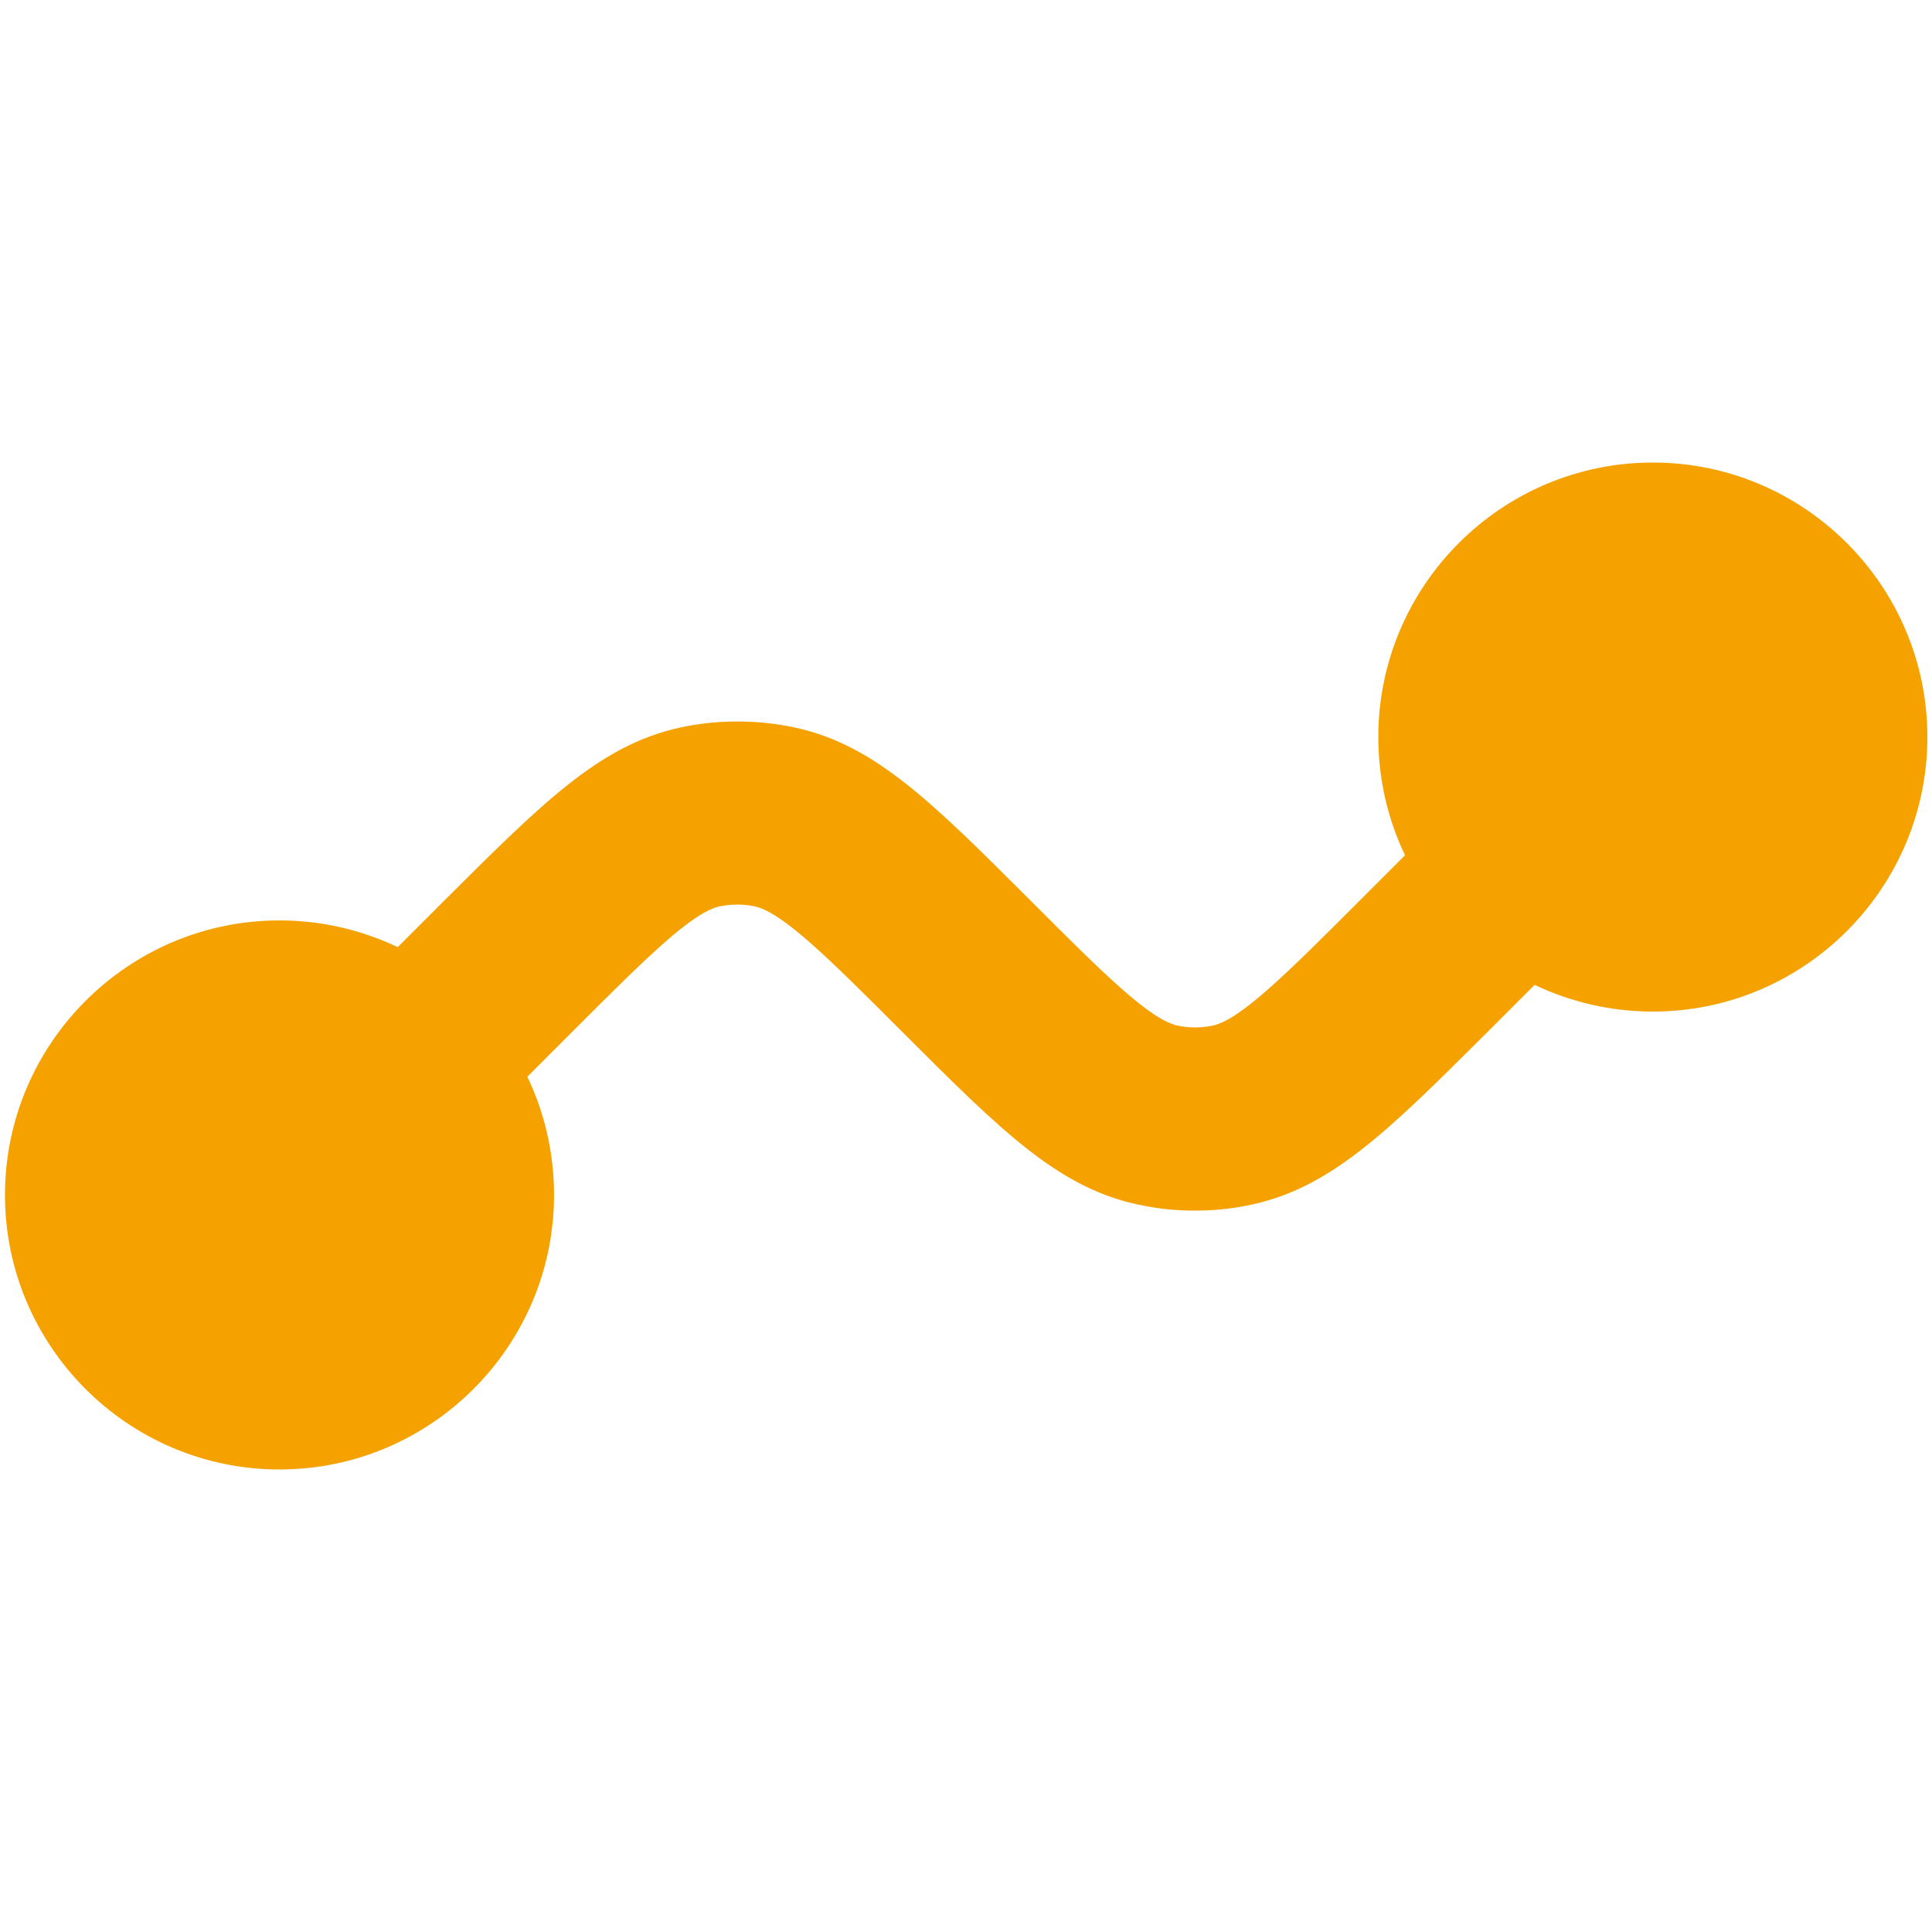 <?xml version="1.0" encoding="utf-8"?>
<!-- Generator: Adobe Illustrator 26.0.1, SVG Export Plug-In . SVG Version: 6.00 Build 0)  -->
<svg version="1.1" id="Vrstva_1" xmlns="http://www.w3.org/2000/svg" xmlns:xlink="http://www.w3.org/1999/xlink" x="0px" y="0px"
	 viewBox="0 0 542.6 542.6" style="enable-background:new 0 0 542.6 542.6;" xml:space="preserve">
<style type="text/css">
	.st0{fill:#F5A201;}
</style>
<path class="st0" d="M464.2,129.9c-42.5,0-77.1,34.6-77.1,77.1c0,11.9,2.7,23.2,7.5,33.2l-12.9,12.9c-20.2,20.2-33.6,33.6-41.4,35
	c-3.1,0.6-6.2,0.6-9.3,0c-7.9-1.5-21.2-14.8-41.4-35c-28.9-28.9-44.9-44.9-68.5-49.2c-9.3-1.7-18.7-1.7-28,0
	c-23.6,4.4-39.5,20.3-68.5,49.2L111.7,266c-10.1-4.8-21.3-7.5-33.2-7.5c-42.5,0-77.1,34.6-77.1,77.1s34.6,77.1,77.1,77.1
	c42.5,0,77.1-34.6,77.1-77.1c0-11.9-2.7-23.2-7.5-33.2l12.9-12.9c20.2-20.2,33.6-33.6,41.4-35c3.1-0.6,6.2-0.6,9.3,0
	c7.9,1.5,21.2,14.8,41.4,35c28.9,28.9,44.9,44.9,68.5,49.2c4.6,0.9,9.3,1.3,14,1.3c4.7,0,9.4-0.4,14-1.3
	c23.6-4.4,39.5-20.3,68.5-49.2l12.9-12.9c10.1,4.8,21.3,7.5,33.2,7.5c42.5,0,77.1-34.6,77.1-77.1
	C541.3,164.5,506.7,129.9,464.2,129.9z"/>
</svg>
